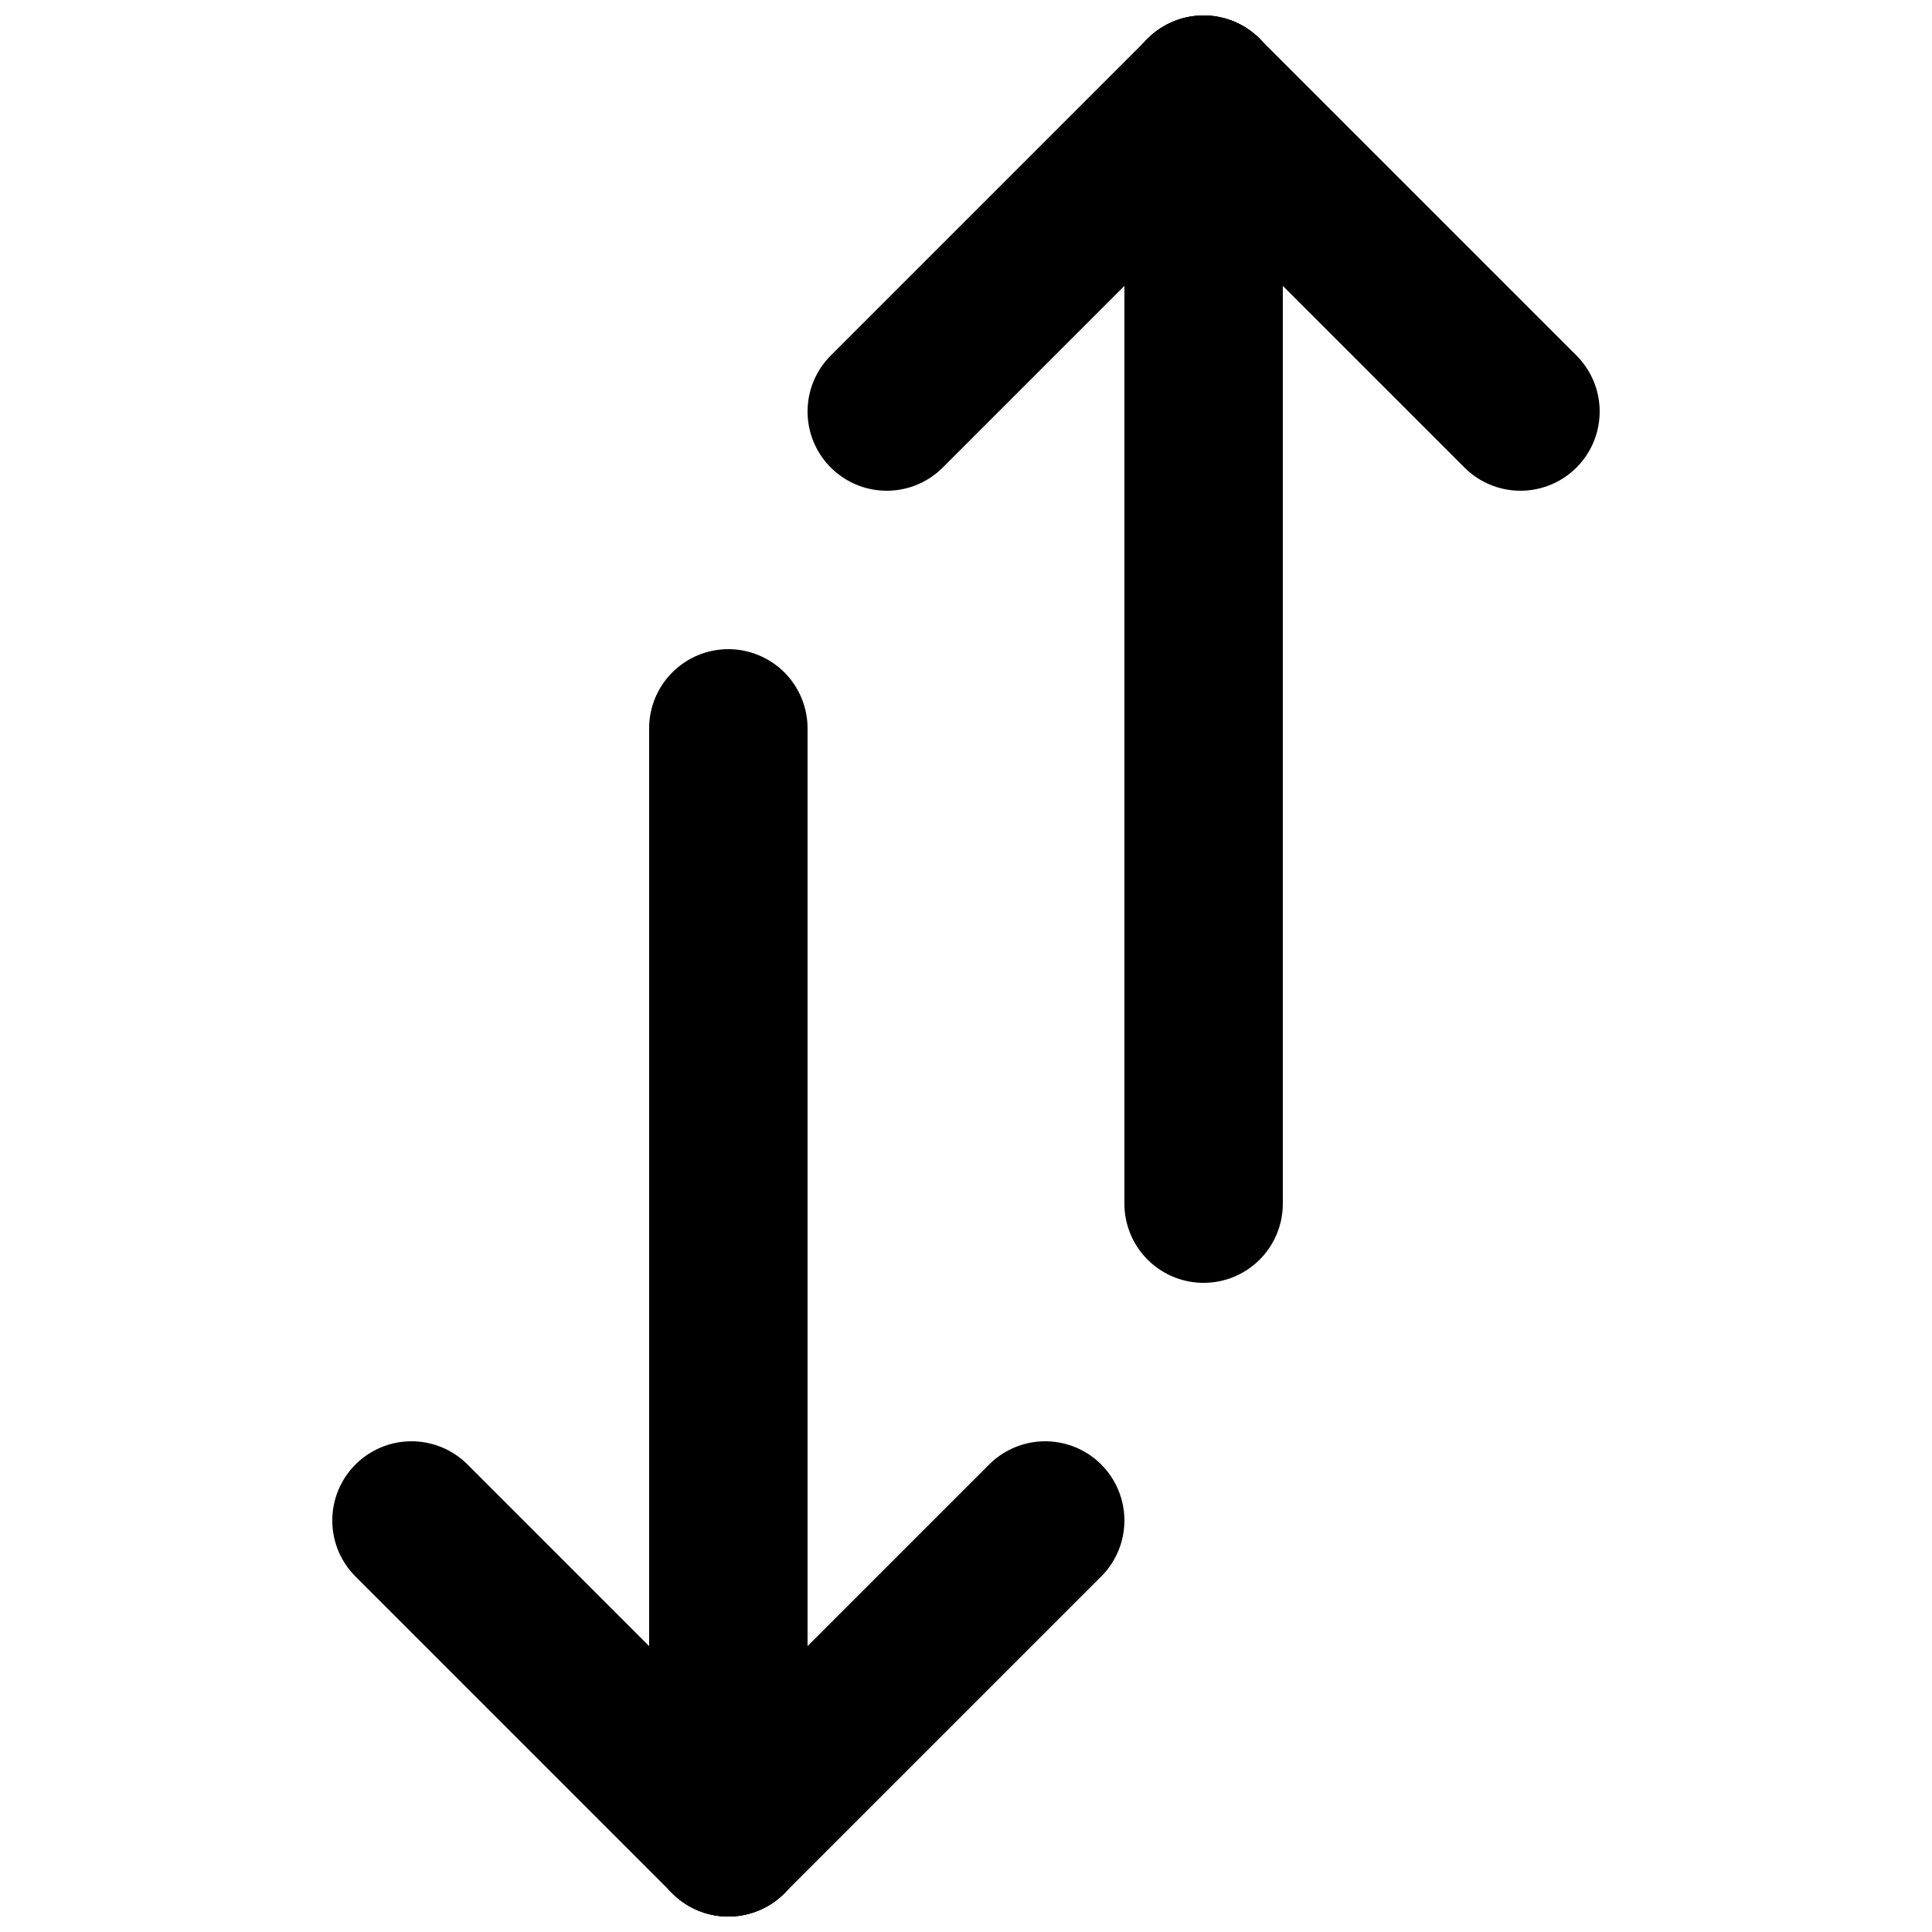 <?xml version="1.0" encoding="UTF-8"?>
<!-- Uploaded to: ICON Repo, www.iconrepo.com, Generator: ICON Repo Mixer Tools -->
<svg width="800px" height="800px" version="1.1" viewBox="144 144 512 512" xmlns="http://www.w3.org/2000/svg">
 <defs>
  <clipPath id="f">
   <path d="m441 148.09h43v335.91h-43z"/>
  </clipPath>
  <clipPath id="e">
   <path d="m148.09 148.09h503.81v342.91h-503.81z"/>
  </clipPath>
  <clipPath id="d">
   <path d="m225 148.09h426.9v342.91h-426.9z"/>
  </clipPath>
  <clipPath id="c">
   <path d="m316 316h43v335.9h-43z"/>
  </clipPath>
  <clipPath id="b">
   <path d="m148.09 309h503.81v342.9h-503.81z"/>
  </clipPath>
  <clipPath id="a">
   <path d="m148.09 309h426.91v342.9h-426.91z"/>
  </clipPath>
 </defs>
 <g>
  <g clip-path="url(#f)">
   <path transform="matrix(20.992 0 0 20.992 253.05 169.09)" d="m10 5.9074e-6v14" fill="none" stroke="#000000" stroke-linecap="round" stroke-width="2"/>
  </g>
  <g clip-path="url(#e)">
   <path transform="matrix(20.992 0 0 20.992 253.05 169.09)" d="m6 4 4-4" fill="none" stroke="#000000" stroke-linecap="round" stroke-width="2"/>
  </g>
  <g clip-path="url(#d)">
   <path transform="matrix(20.992 0 0 20.992 253.05 169.09)" d="m10 5.9074e-6 4 4" fill="none" stroke="#000000" stroke-linecap="round" stroke-width="2"/>
  </g>
  <g clip-path="url(#c)">
   <path transform="matrix(20.992 0 0 20.992 253.05 169.09)" d="m4 22v-14" fill="none" stroke="#000000" stroke-linecap="round" stroke-width="2"/>
  </g>
  <g clip-path="url(#b)">
   <path transform="matrix(20.992 0 0 20.992 253.05 169.09)" d="m8 18-4 4" fill="none" stroke="#000000" stroke-linecap="round" stroke-width="2"/>
  </g>
  <g clip-path="url(#a)">
   <path transform="matrix(20.992 0 0 20.992 253.05 169.09)" d="m4 22-4-4" fill="none" stroke="#000000" stroke-linecap="round" stroke-width="2"/>
  </g>
 </g>
</svg>